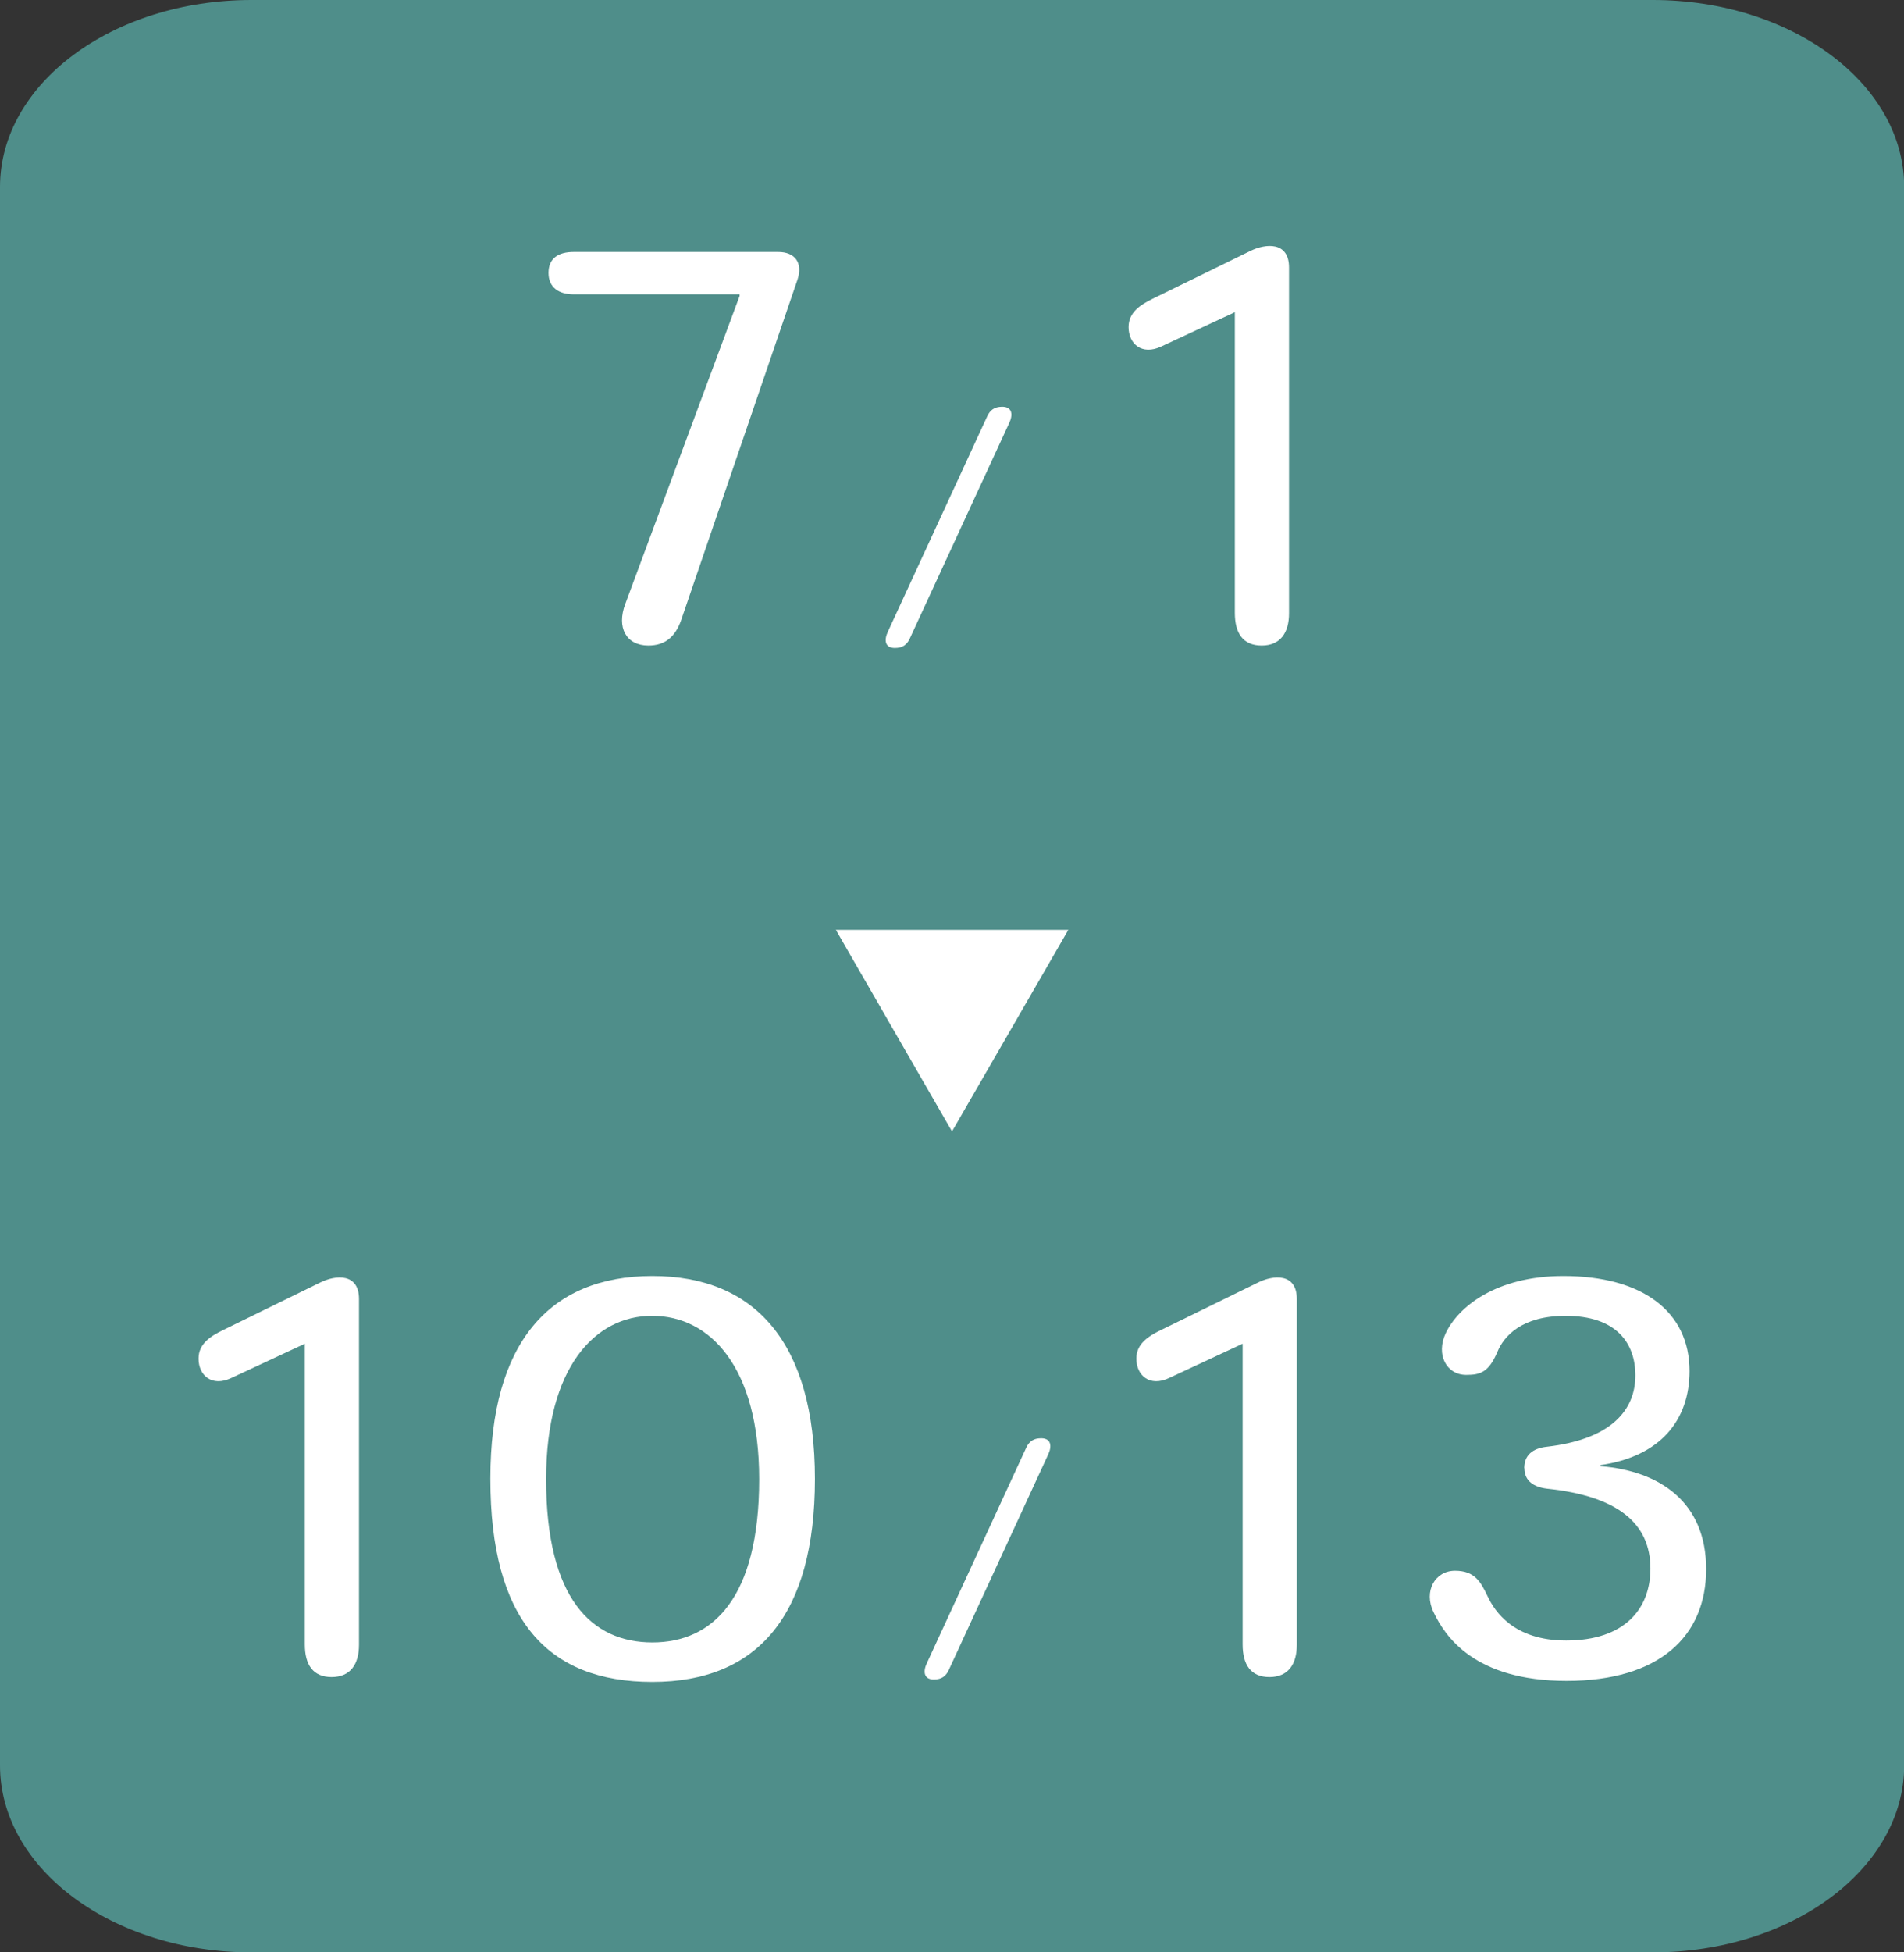 <?xml version="1.0" encoding="UTF-8"?>
<svg id="_レイヤー_2" data-name="レイヤー 2" xmlns="http://www.w3.org/2000/svg" viewBox="0 0 110 112.75">
  <rect x="0" y="0" width="110" height="112.75" fill="#333333" stroke="none"/>
  <defs>
    <style>
      .cls-1 {
        fill: #4f8e8a;
      }

      .cls-1, .cls-2 {
        stroke-width: 0px;
      }

      .cls-2 {
        fill: #fff;
      }
    </style>
  </defs>
  <g id="v">
    <g>
      <path class="cls-1" d="M95.48,112.75H14.53c-8.02,0-14.53-4.83-14.53-10.8V10.8C0,4.83,6.5,0,14.53,0h80.95c8.02,0,14.53,4.83,14.53,10.8v91.15c0,5.96-6.5,10.8-14.53,10.8Z"/>
      <g>
        <path class="cls-2" d="M39.35,35.82c-.34.96-.93,1.46-1.89,1.46-1.27,0-1.86-1.02-1.33-2.42l6.6-17.77v-.09h-9.58c-.87,0-1.46-.4-1.46-1.24s.56-1.21,1.46-1.21h11.81c.96,0,1.43.62,1.12,1.58l-6.73,19.69Z"/>
        <path class="cls-2" d="M57.04,24.03c.16-.34.4-.54.86-.54.59,0,.63.47.4.95l-5.74,12.44c-.16.34-.4.54-.86.54-.59,0-.63-.47-.4-.95l5.74-12.44Z"/>
        <path class="cls-2" d="M74.47,35.42c0,1.12-.5,1.86-1.58,1.86s-1.55-.71-1.55-1.89v-17.36l-4.25,1.98c-1.12.53-1.89-.15-1.89-1.12,0-.87.71-1.3,1.4-1.64l5.64-2.76c.87-.43,2.23-.56,2.23.96v19.97Z"/>
      </g>
      <g>
        <path class="cls-2" d="M20.74,94.99c0,1.12-.5,1.86-1.58,1.86s-1.55-.71-1.55-1.89v-17.36l-4.25,1.98c-1.12.53-1.89-.15-1.89-1.12,0-.87.71-1.3,1.4-1.64l5.64-2.76c.87-.43,2.23-.56,2.23.96v19.97Z"/>
        <path class="cls-2" d="M28.33,85.38c0-7.84,3.41-11.69,9.36-11.69s9.39,3.88,9.39,11.72-3.29,11.72-9.39,11.72-9.36-3.63-9.36-11.72v-.03ZM37.66,75.99c-3.26,0-6.11,2.95-6.11,9.43,0,6.91,2.64,9.43,6.14,9.43s6.17-2.57,6.17-9.43c0-6.48-2.85-9.43-6.17-9.43h-.03Z"/>
        <path class="cls-2" d="M59.29,83.6c.16-.34.4-.54.86-.54.59,0,.63.47.4.95l-5.74,12.44c-.16.34-.4.54-.86.54-.59,0-.63-.47-.4-.95l5.74-12.44Z"/>
        <path class="cls-2" d="M74.92,94.99c0,1.12-.5,1.86-1.58,1.86s-1.55-.71-1.55-1.89v-17.36l-4.25,1.98c-1.12.53-1.89-.15-1.89-1.12,0-.87.71-1.3,1.4-1.64l5.64-2.76c.87-.43,2.23-.56,2.23.96v19.97Z"/>
        <path class="cls-2" d="M88.06,84.79c0-.74.47-1.15,1.3-1.24,3.72-.43,5.12-2.11,5.12-4.12,0-1.86-1.09-3.44-4.03-3.44-2.54,0-3.57,1.18-3.94,2.08-.5,1.18-.99,1.33-1.8,1.33-1.15,0-1.77-1.18-1.18-2.42.71-1.49,2.88-3.29,6.79-3.29,4.56,0,7.29,2.05,7.29,5.49,0,2.82-1.67,4.93-5.15,5.43v.06c3.44.28,6.11,2.08,6.11,5.95s-2.7,6.45-8.06,6.45-7.04-2.6-7.69-3.97c-.59-1.21.09-2.39,1.24-2.39s1.49.65,1.89,1.49,1.49,2.54,4.53,2.54c3.41,0,4.87-1.86,4.87-4.15,0-2.6-1.86-4.19-5.98-4.62-.74-.09-1.3-.43-1.3-1.18Z"/>
      </g>
      <polygon class="cls-2" points="55 65.34 61.72 53.7 48.29 53.7 55 65.34"/>
    </g>
  </g>
</svg>
